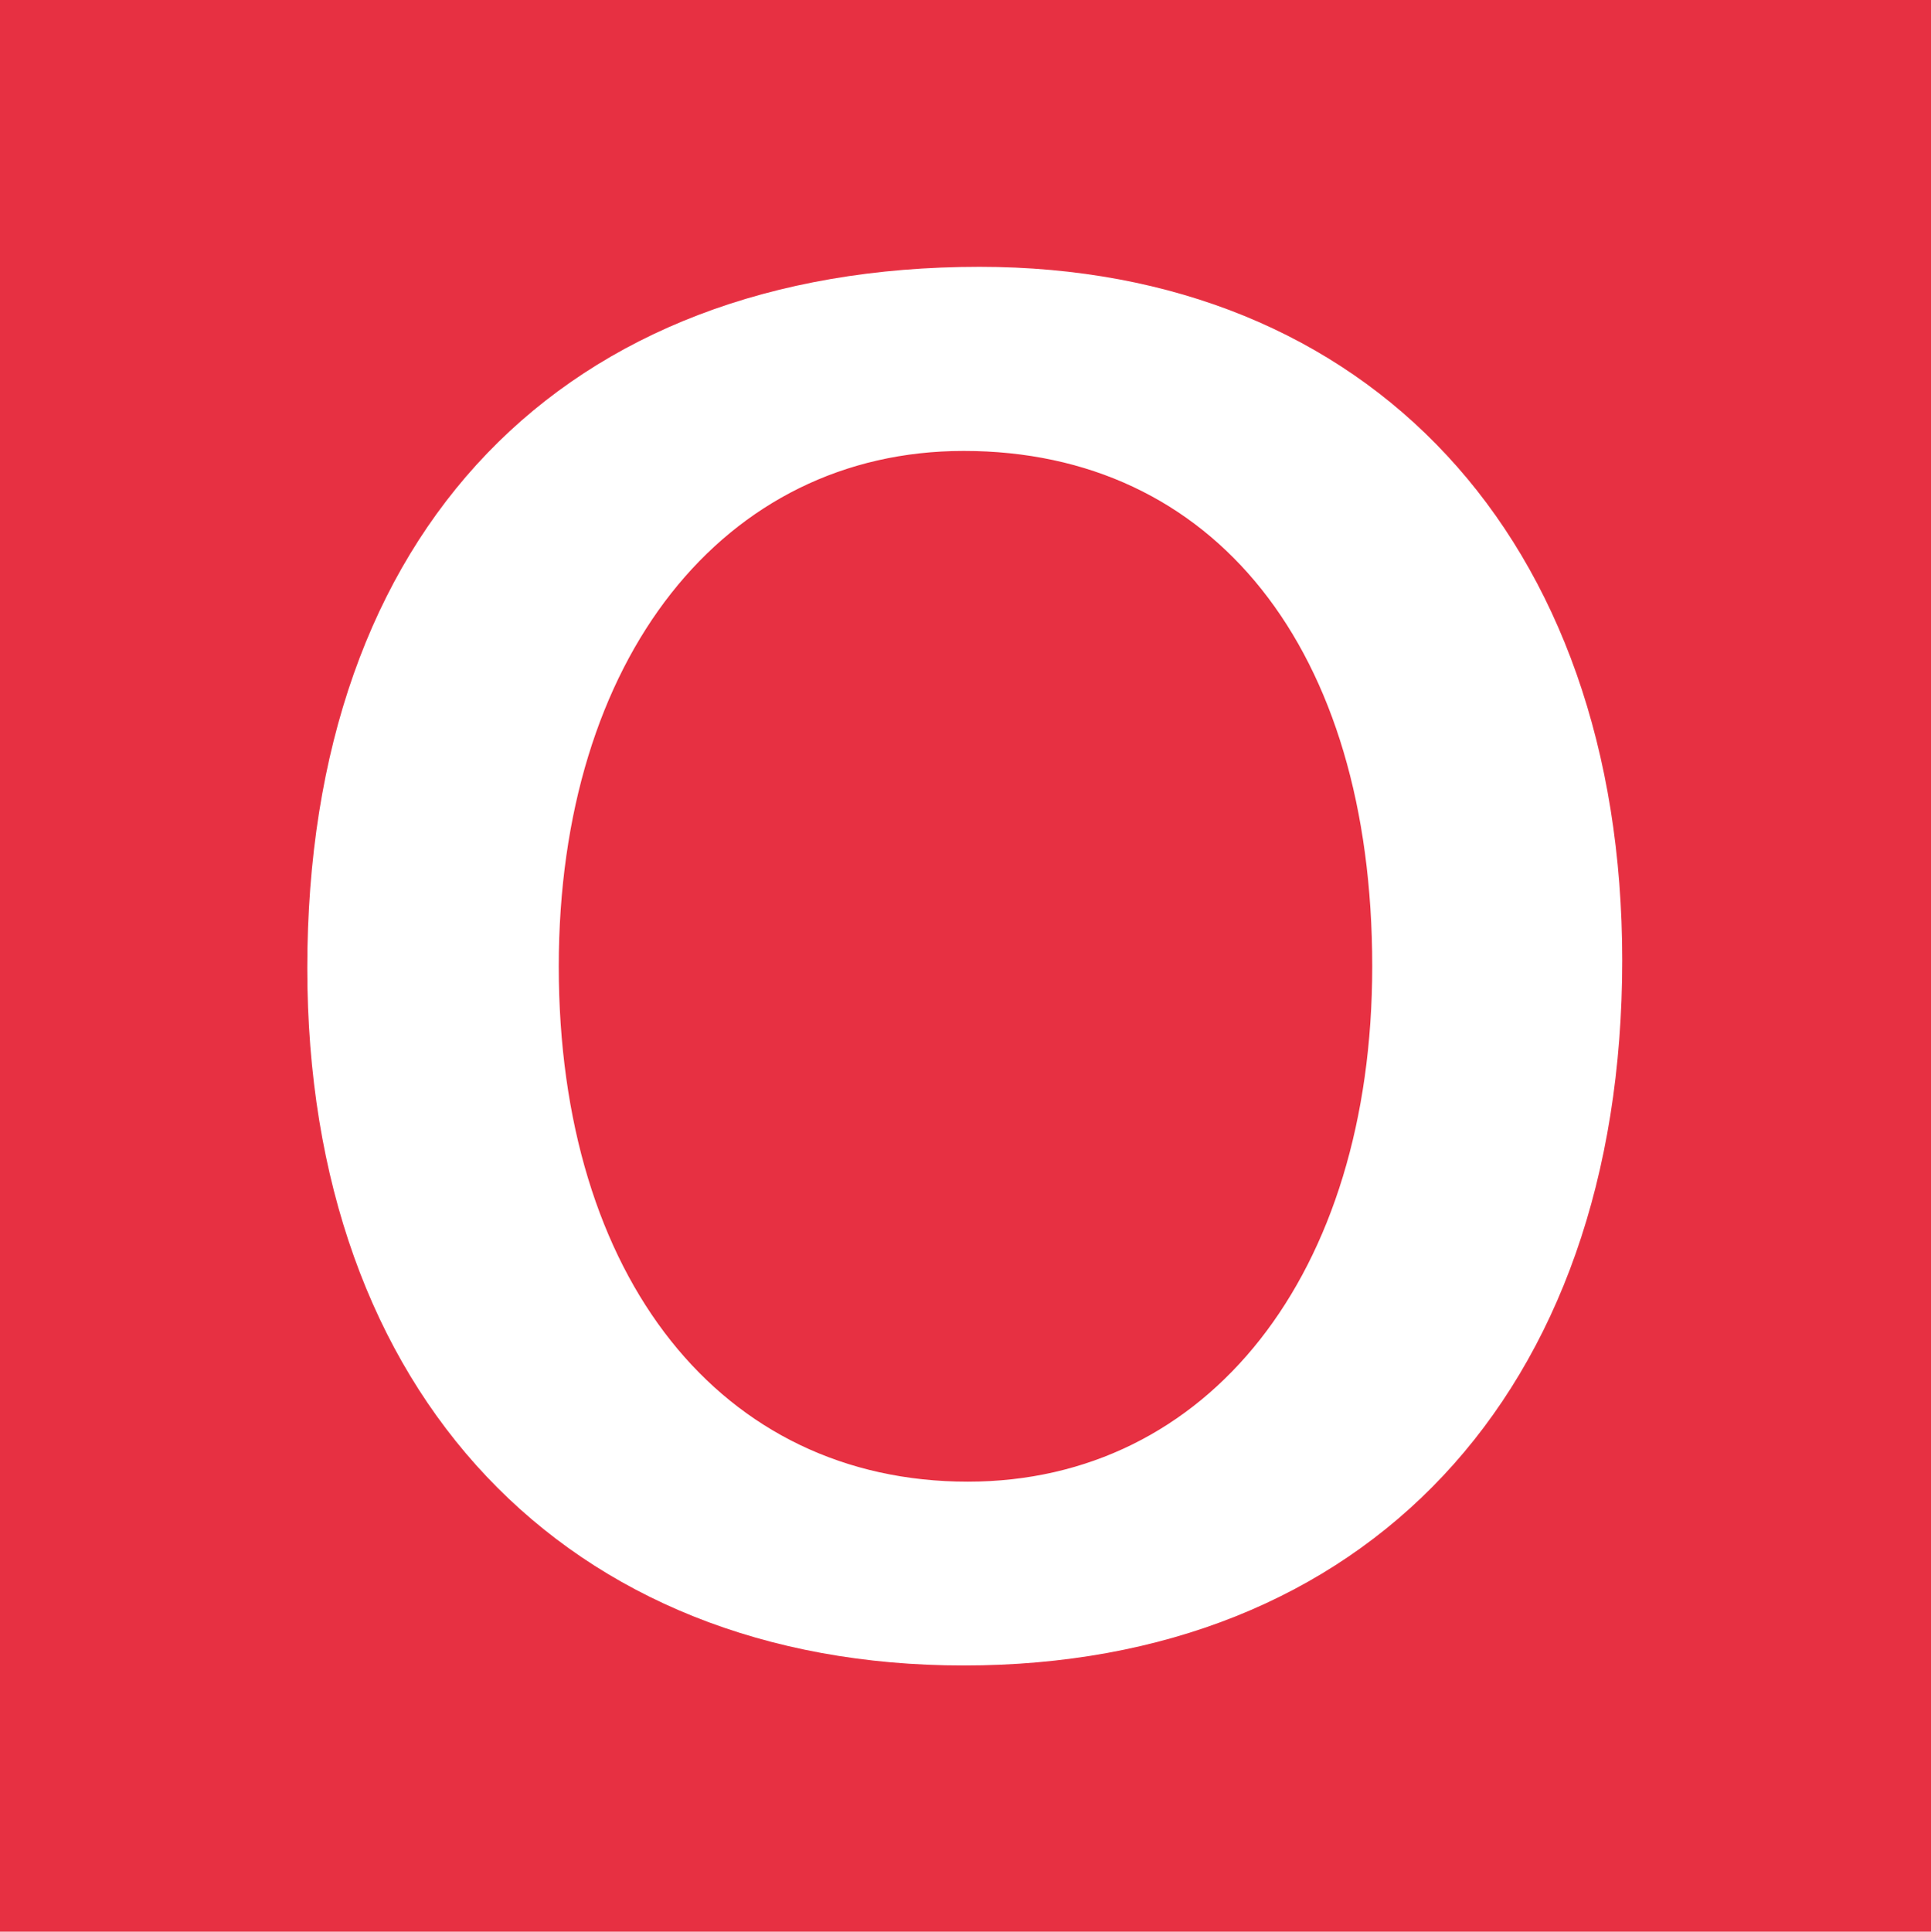 <svg id="レイヤー_1" data-name="レイヤー 1" xmlns="http://www.w3.org/2000/svg" viewBox="0 0 393.24 393.33"><defs><style>.cls-1{fill:#e73042;}.cls-2{fill:#fff;}</style></defs><title>JRW_kinki</title><rect class="cls-1" width="393.24" height="393.33"/><path class="cls-2" d="M330.36,195.52c0,88.38-52.47,143.61-134.1,143.61-80.83,0-133.68-55.23-133.68-142,0-89.14,52.07-142.8,136.88-142.8,79.26,0,130.9,55.25,130.9,141.23m-216.57,1.21c0,63.47,33.17,104.93,83.3,104.93,48.9,0,82.36-42.21,82.36-104.93,0-64.71-32.31-104.95-83.19-104.95-48.84,0-82.47,42.22-82.47,105"/></svg>
